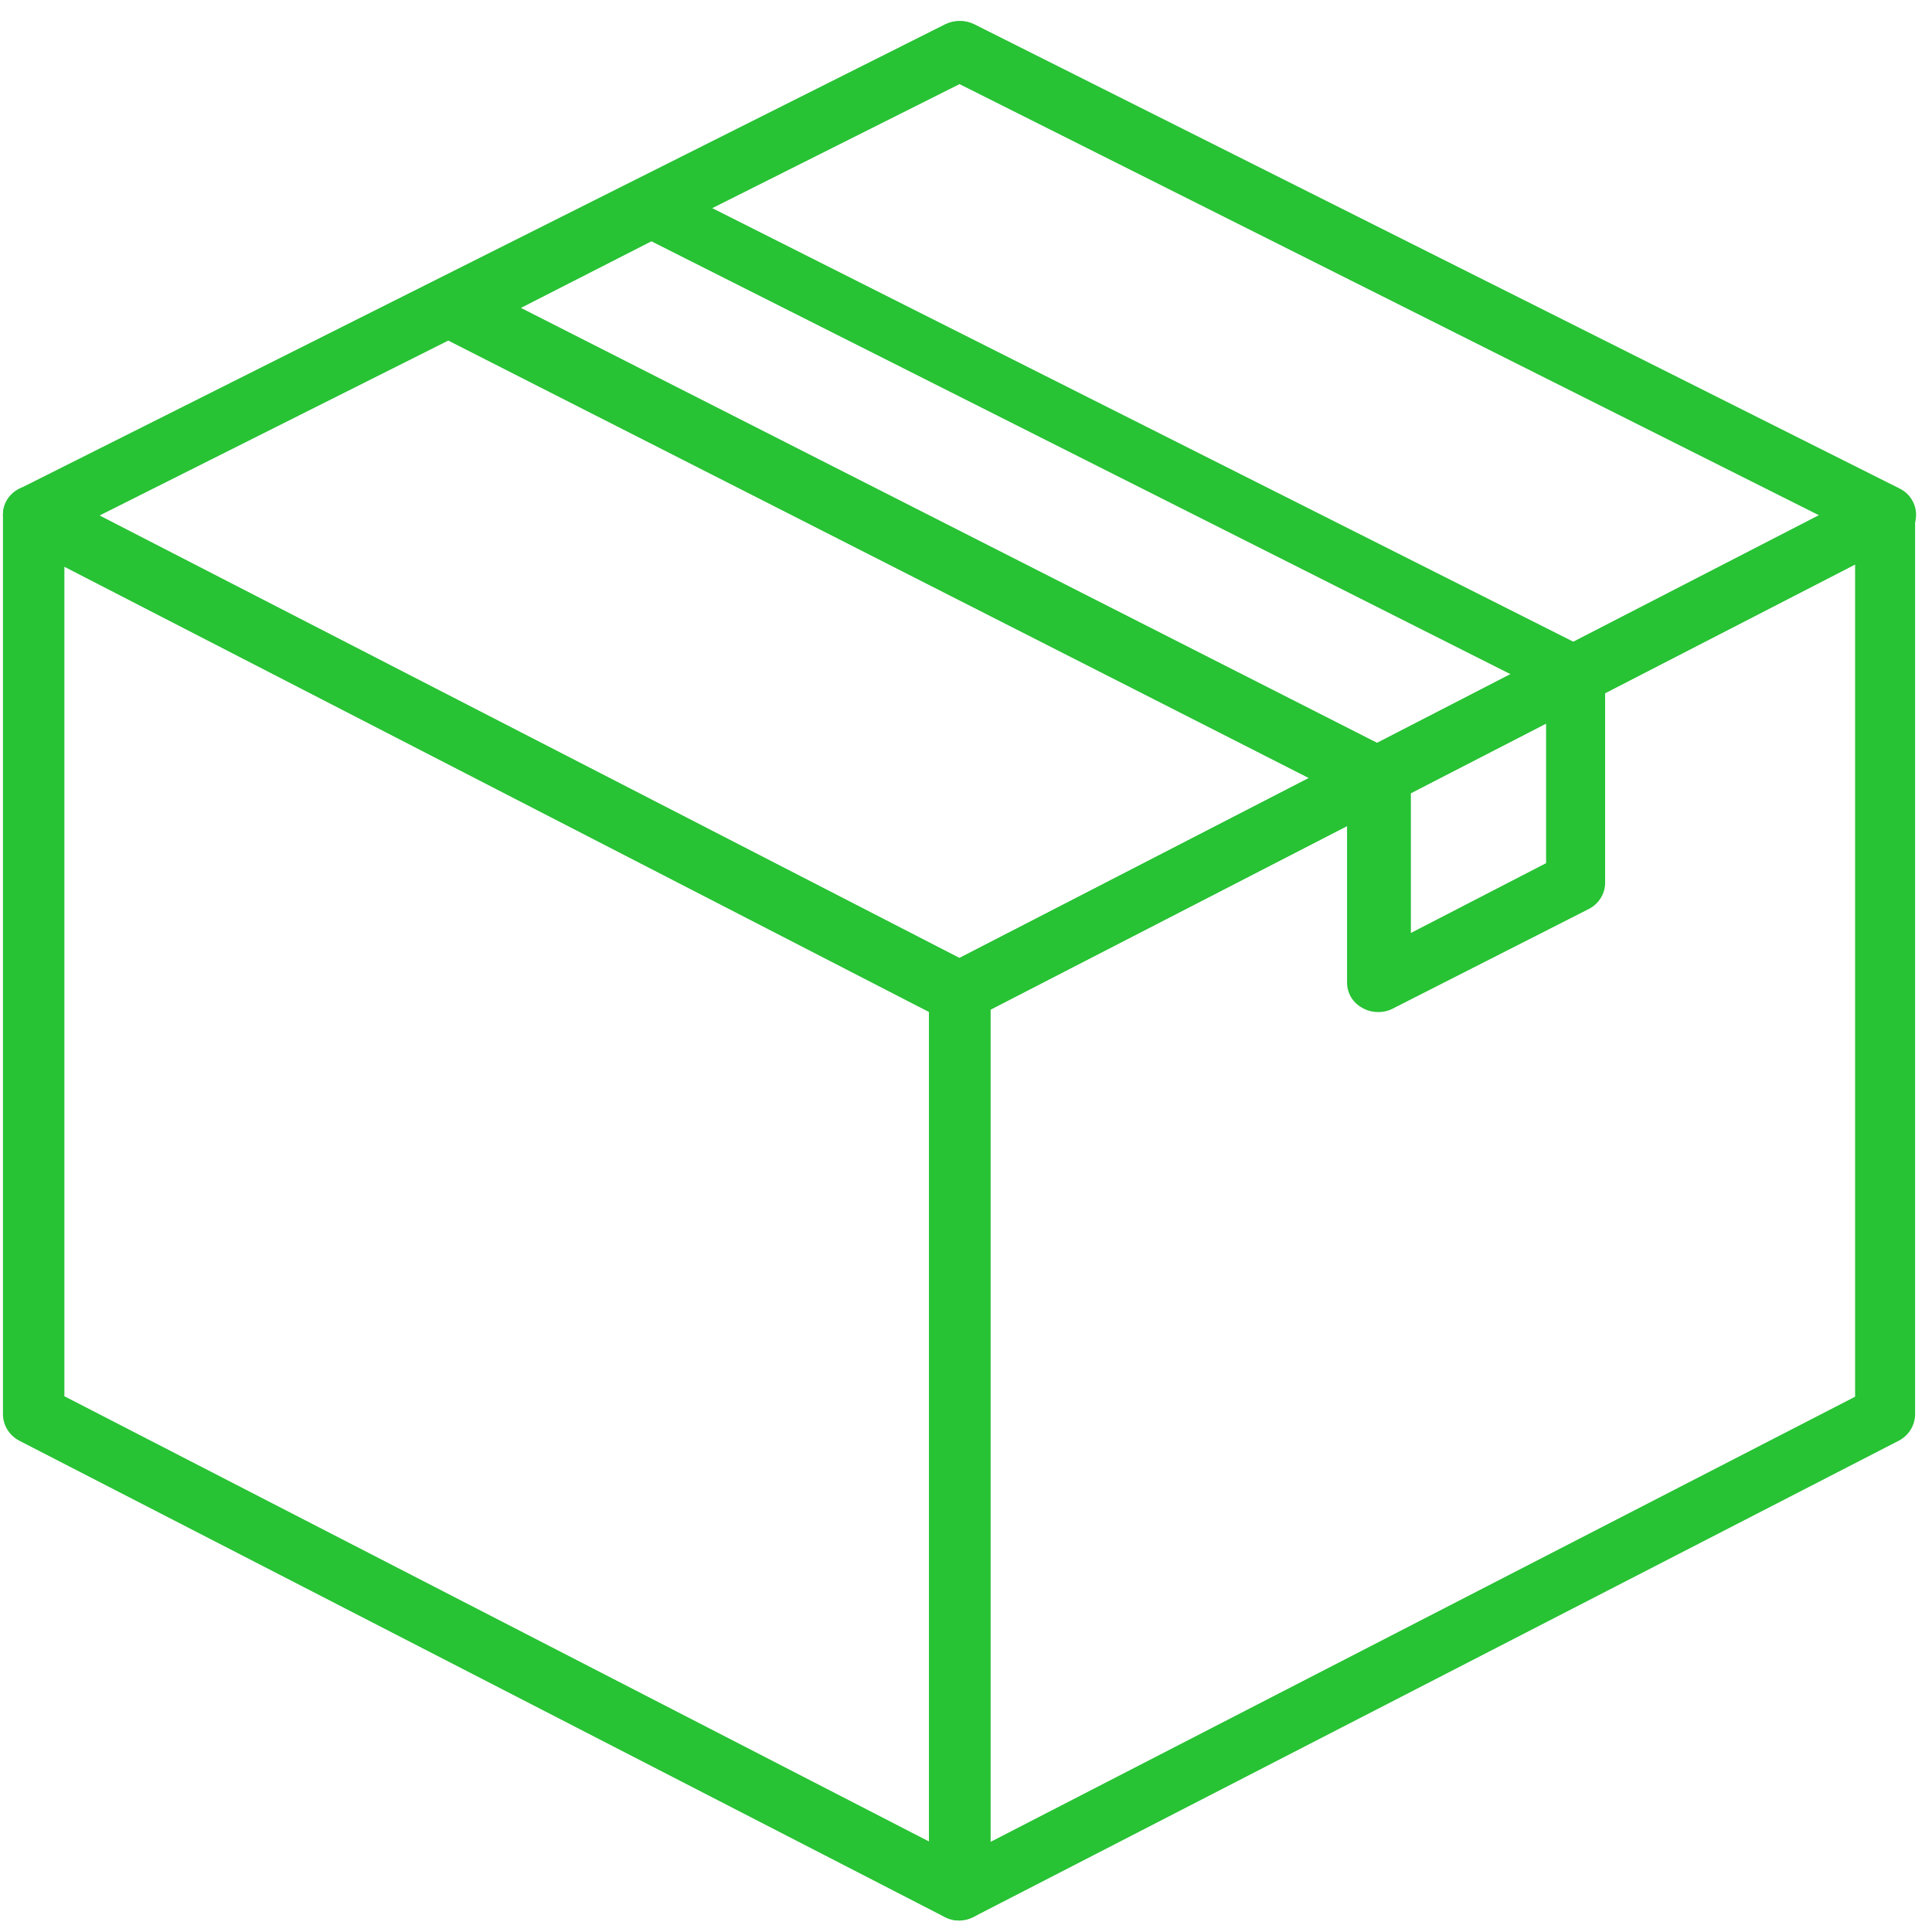 <svg xmlns="http://www.w3.org/2000/svg" width="52" height="52" viewBox="0 0 52 52" fill="none"><path d="M25.826 51.691C25.692 51.694 25.56 51.664 25.441 51.604L0.516 38.775C0.384 38.705 0.274 38.603 0.198 38.478C0.121 38.353 0.08 38.211 0.08 38.065V13.862C0.078 13.724 0.114 13.588 0.184 13.468C0.254 13.348 0.355 13.247 0.477 13.177C0.6 13.107 0.739 13.07 0.881 13.07C1.023 13.07 1.162 13.107 1.285 13.177L26.21 25.995C26.344 26.062 26.456 26.164 26.535 26.289C26.614 26.414 26.657 26.557 26.659 26.704V50.883C26.655 51.095 26.566 51.298 26.41 51.447C26.254 51.596 26.044 51.679 25.826 51.679V51.691ZM1.733 37.58L25.005 49.564V27.239L1.733 15.255V37.58Z" fill="#28C235"></path><path d="M25.825 51.692C25.677 51.691 25.531 51.652 25.402 51.58C25.282 51.508 25.182 51.407 25.112 51.287C25.043 51.168 25.006 51.033 25.005 50.895V26.692C25.004 26.546 25.044 26.403 25.121 26.278C25.198 26.153 25.308 26.05 25.441 25.982L50.34 13.152C50.466 13.088 50.606 13.056 50.748 13.06C50.89 13.064 51.029 13.104 51.15 13.175C51.271 13.246 51.372 13.347 51.441 13.468C51.51 13.588 51.546 13.724 51.545 13.862V38.065C51.544 38.211 51.504 38.353 51.427 38.478C51.35 38.603 51.241 38.705 51.109 38.775L26.184 51.605C26.073 51.661 25.95 51.691 25.825 51.692ZM26.658 27.177V49.576L49.93 37.593V15.193L26.658 27.177Z" fill="#28C235"></path><path d="M25.826 27.488C25.692 27.49 25.56 27.46 25.441 27.401L0.516 14.571C0.384 14.499 0.274 14.394 0.198 14.267C0.121 14.14 0.081 13.996 0.08 13.849C0.08 13.704 0.121 13.561 0.201 13.438C0.28 13.315 0.394 13.216 0.528 13.152L25.454 0.646C25.572 0.591 25.701 0.562 25.832 0.562C25.963 0.562 26.092 0.591 26.21 0.646L51.135 13.152C51.267 13.219 51.377 13.319 51.453 13.442C51.53 13.565 51.571 13.706 51.571 13.849C51.573 13.997 51.533 14.142 51.457 14.269C51.38 14.396 51.269 14.501 51.135 14.571L26.21 27.401C26.092 27.462 25.959 27.492 25.826 27.488ZM2.681 13.874L25.826 25.783L48.969 13.874L25.826 2.264L2.681 13.874Z" fill="#28C235"></path><path d="M37.089 27.239C36.94 27.24 36.794 27.201 36.666 27.127C36.541 27.059 36.436 26.96 36.364 26.84C36.292 26.719 36.255 26.582 36.256 26.442V21.465L11.779 9.021C11.648 8.951 11.539 8.848 11.463 8.724C11.387 8.599 11.347 8.456 11.347 8.311C11.347 8.166 11.387 8.024 11.463 7.899C11.539 7.774 11.648 7.672 11.779 7.602L17.098 4.939C17.214 4.878 17.344 4.846 17.476 4.846C17.608 4.846 17.738 4.878 17.854 4.939L42.766 17.483C42.899 17.551 43.009 17.653 43.086 17.778C43.163 17.903 43.203 18.046 43.202 18.192V23.755C43.203 23.9 43.163 24.043 43.086 24.168C43.009 24.293 42.899 24.395 42.766 24.464L37.525 27.127C37.394 27.203 37.242 27.242 37.089 27.239ZM14.022 8.287L37.538 20.233C37.67 20.301 37.781 20.403 37.858 20.528C37.935 20.653 37.975 20.797 37.974 20.942V25.111L41.613 23.232V18.628L17.533 6.495L14.022 8.287Z" fill="#28C235"></path></svg>